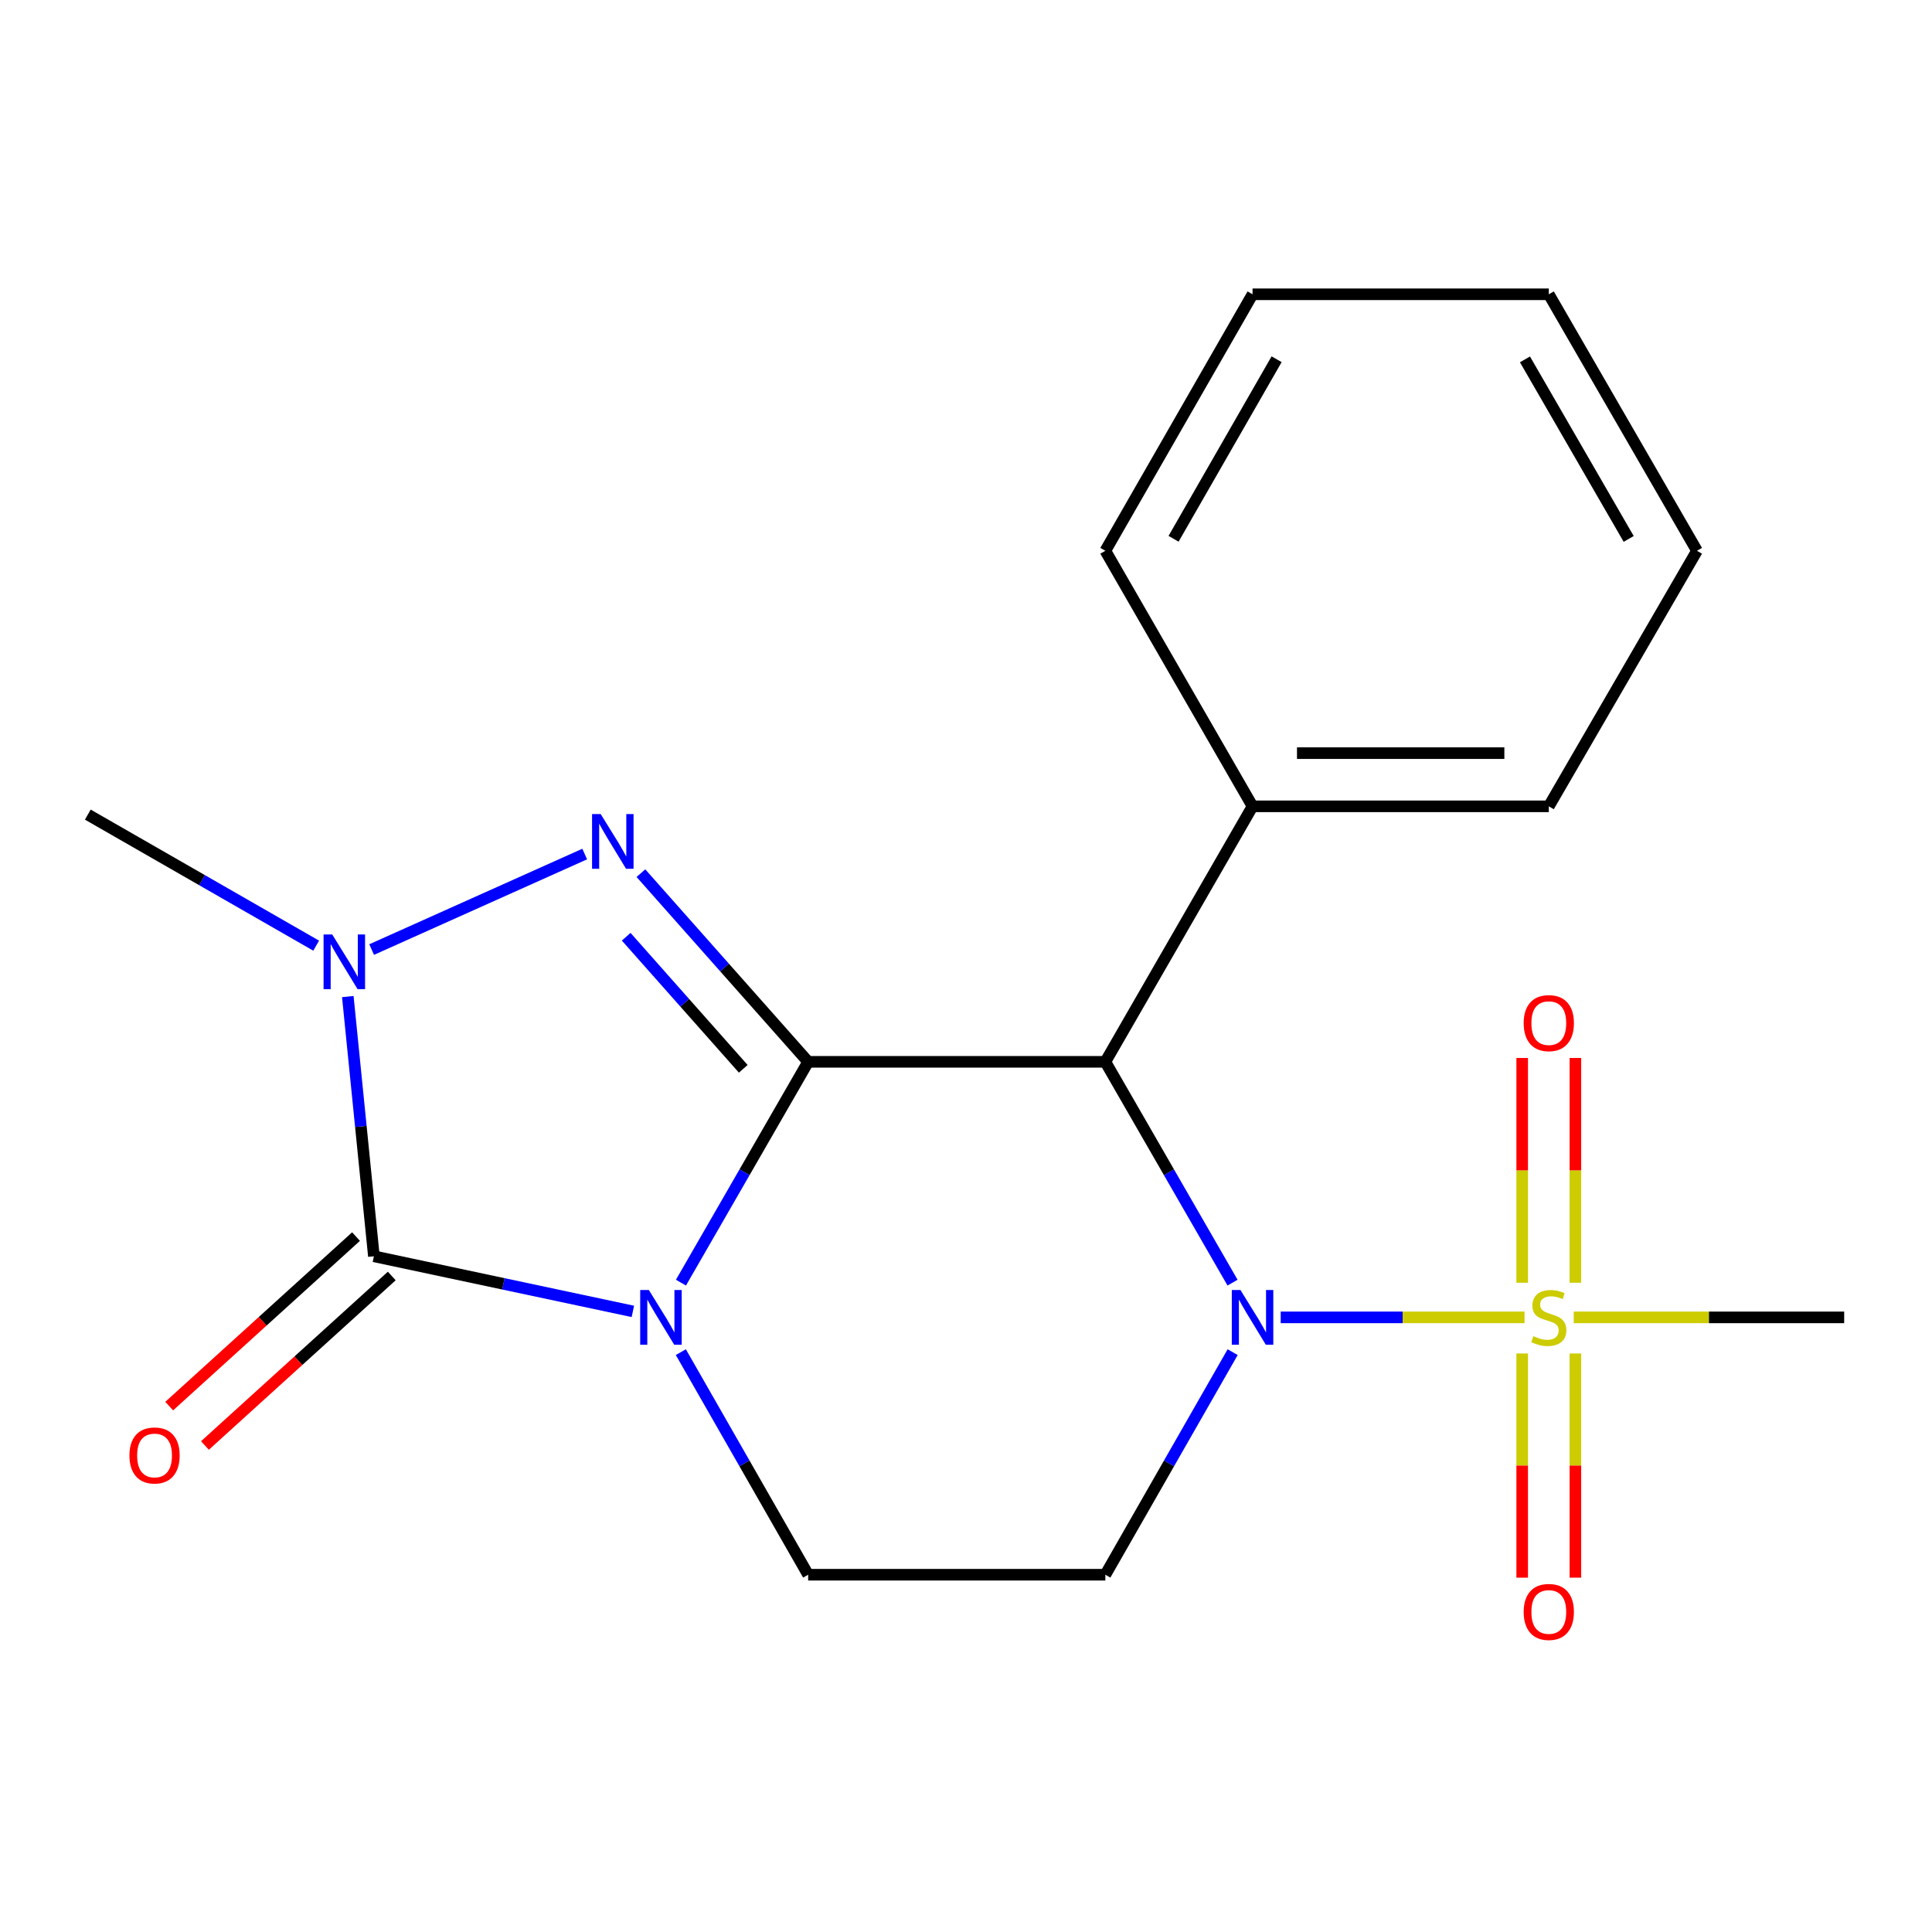 <?xml version='1.0' encoding='iso-8859-1'?>
<svg version='1.1' baseProfile='full'
              xmlns='http://www.w3.org/2000/svg'
                      xmlns:rdkit='http://www.rdkit.org/xml'
                      xmlns:xlink='http://www.w3.org/1999/xlink'
                  xml:space='preserve'
width='1000px' height='1000px' viewBox='0 0 1000 1000'>
<!-- END OF HEADER -->
<rect style='opacity:1.0;fill:#FFFFFF;stroke:none' width='1000' height='1000' x='0' y='0'> </rect>
<path class='bond-0' d='M 418.3,549.599 L 385.38,606.746' style='fill:none;fill-rule:evenodd;stroke:#000000;stroke-width:6px;stroke-linecap:butt;stroke-linejoin:miter;stroke-opacity:1' />
<path class='bond-0' d='M 385.38,606.746 L 352.461,663.894' style='fill:none;fill-rule:evenodd;stroke:#0000FF;stroke-width:6px;stroke-linecap:butt;stroke-linejoin:miter;stroke-opacity:1' />
<path class='bond-1' d='M 418.3,549.599 L 375.019,500.772' style='fill:none;fill-rule:evenodd;stroke:#000000;stroke-width:6px;stroke-linecap:butt;stroke-linejoin:miter;stroke-opacity:1' />
<path class='bond-1' d='M 375.019,500.772 L 331.738,451.945' style='fill:none;fill-rule:evenodd;stroke:#0000FF;stroke-width:6px;stroke-linecap:butt;stroke-linejoin:miter;stroke-opacity:1' />
<path class='bond-1' d='M 384.711,553.215 L 354.414,519.036' style='fill:none;fill-rule:evenodd;stroke:#000000;stroke-width:6px;stroke-linecap:butt;stroke-linejoin:miter;stroke-opacity:1' />
<path class='bond-1' d='M 354.414,519.036 L 324.118,484.858' style='fill:none;fill-rule:evenodd;stroke:#0000FF;stroke-width:6px;stroke-linecap:butt;stroke-linejoin:miter;stroke-opacity:1' />
<path class='bond-4' d='M 418.3,549.599 L 572.125,549.599' style='fill:none;fill-rule:evenodd;stroke:#000000;stroke-width:6px;stroke-linecap:butt;stroke-linejoin:miter;stroke-opacity:1' />
<path class='bond-2' d='M 327.568,678.777 L 260.548,664.514' style='fill:none;fill-rule:evenodd;stroke:#0000FF;stroke-width:6px;stroke-linecap:butt;stroke-linejoin:miter;stroke-opacity:1' />
<path class='bond-2' d='M 260.548,664.514 L 193.528,650.252' style='fill:none;fill-rule:evenodd;stroke:#000000;stroke-width:6px;stroke-linecap:butt;stroke-linejoin:miter;stroke-opacity:1' />
<path class='bond-8' d='M 352.4,699.867 L 385.35,757.471' style='fill:none;fill-rule:evenodd;stroke:#0000FF;stroke-width:6px;stroke-linecap:butt;stroke-linejoin:miter;stroke-opacity:1' />
<path class='bond-8' d='M 385.35,757.471 L 418.3,815.075' style='fill:none;fill-rule:evenodd;stroke:#000000;stroke-width:6px;stroke-linecap:butt;stroke-linejoin:miter;stroke-opacity:1' />
<path class='bond-6' d='M 302.64,442.052 L 192.365,491.491' style='fill:none;fill-rule:evenodd;stroke:#0000FF;stroke-width:6px;stroke-linecap:butt;stroke-linejoin:miter;stroke-opacity:1' />
<path class='bond-11' d='M 184.277,640.056 L 135.927,683.924' style='fill:none;fill-rule:evenodd;stroke:#000000;stroke-width:6px;stroke-linecap:butt;stroke-linejoin:miter;stroke-opacity:1' />
<path class='bond-11' d='M 135.927,683.924 L 87.576,727.793' style='fill:none;fill-rule:evenodd;stroke:#FF0000;stroke-width:6px;stroke-linecap:butt;stroke-linejoin:miter;stroke-opacity:1' />
<path class='bond-11' d='M 202.779,660.448 L 154.428,704.316' style='fill:none;fill-rule:evenodd;stroke:#000000;stroke-width:6px;stroke-linecap:butt;stroke-linejoin:miter;stroke-opacity:1' />
<path class='bond-11' d='M 154.428,704.316 L 106.078,748.184' style='fill:none;fill-rule:evenodd;stroke:#FF0000;stroke-width:6px;stroke-linecap:butt;stroke-linejoin:miter;stroke-opacity:1' />
<path class='bond-20' d='M 193.528,650.252 L 186.775,583.038' style='fill:none;fill-rule:evenodd;stroke:#000000;stroke-width:6px;stroke-linecap:butt;stroke-linejoin:miter;stroke-opacity:1' />
<path class='bond-20' d='M 186.775,583.038 L 180.023,515.824' style='fill:none;fill-rule:evenodd;stroke:#0000FF;stroke-width:6px;stroke-linecap:butt;stroke-linejoin:miter;stroke-opacity:1' />
<path class='bond-3' d='M 637.963,663.894 L 605.044,606.746' style='fill:none;fill-rule:evenodd;stroke:#0000FF;stroke-width:6px;stroke-linecap:butt;stroke-linejoin:miter;stroke-opacity:1' />
<path class='bond-3' d='M 605.044,606.746 L 572.125,549.599' style='fill:none;fill-rule:evenodd;stroke:#000000;stroke-width:6px;stroke-linecap:butt;stroke-linejoin:miter;stroke-opacity:1' />
<path class='bond-5' d='M 662.891,681.87 L 725.998,681.87' style='fill:none;fill-rule:evenodd;stroke:#0000FF;stroke-width:6px;stroke-linecap:butt;stroke-linejoin:miter;stroke-opacity:1' />
<path class='bond-5' d='M 725.998,681.87 L 789.105,681.87' style='fill:none;fill-rule:evenodd;stroke:#CCCC00;stroke-width:6px;stroke-linecap:butt;stroke-linejoin:miter;stroke-opacity:1' />
<path class='bond-7' d='M 638.024,699.867 L 605.074,757.471' style='fill:none;fill-rule:evenodd;stroke:#0000FF;stroke-width:6px;stroke-linecap:butt;stroke-linejoin:miter;stroke-opacity:1' />
<path class='bond-7' d='M 605.074,757.471 L 572.125,815.075' style='fill:none;fill-rule:evenodd;stroke:#000000;stroke-width:6px;stroke-linecap:butt;stroke-linejoin:miter;stroke-opacity:1' />
<path class='bond-12' d='M 572.125,549.599 L 648.318,417.357' style='fill:none;fill-rule:evenodd;stroke:#000000;stroke-width:6px;stroke-linecap:butt;stroke-linejoin:miter;stroke-opacity:1' />
<path class='bond-9' d='M 815.421,663.941 L 815.421,605.773' style='fill:none;fill-rule:evenodd;stroke:#CCCC00;stroke-width:6px;stroke-linecap:butt;stroke-linejoin:miter;stroke-opacity:1' />
<path class='bond-9' d='M 815.421,605.773 L 815.421,547.605' style='fill:none;fill-rule:evenodd;stroke:#FF0000;stroke-width:6px;stroke-linecap:butt;stroke-linejoin:miter;stroke-opacity:1' />
<path class='bond-9' d='M 787.886,663.941 L 787.886,605.773' style='fill:none;fill-rule:evenodd;stroke:#CCCC00;stroke-width:6px;stroke-linecap:butt;stroke-linejoin:miter;stroke-opacity:1' />
<path class='bond-9' d='M 787.886,605.773 L 787.886,547.605' style='fill:none;fill-rule:evenodd;stroke:#FF0000;stroke-width:6px;stroke-linecap:butt;stroke-linejoin:miter;stroke-opacity:1' />
<path class='bond-10' d='M 787.886,700.56 L 787.886,758.577' style='fill:none;fill-rule:evenodd;stroke:#CCCC00;stroke-width:6px;stroke-linecap:butt;stroke-linejoin:miter;stroke-opacity:1' />
<path class='bond-10' d='M 787.886,758.577 L 787.886,816.595' style='fill:none;fill-rule:evenodd;stroke:#FF0000;stroke-width:6px;stroke-linecap:butt;stroke-linejoin:miter;stroke-opacity:1' />
<path class='bond-10' d='M 815.421,700.56 L 815.421,758.577' style='fill:none;fill-rule:evenodd;stroke:#CCCC00;stroke-width:6px;stroke-linecap:butt;stroke-linejoin:miter;stroke-opacity:1' />
<path class='bond-10' d='M 815.421,758.577 L 815.421,816.595' style='fill:none;fill-rule:evenodd;stroke:#FF0000;stroke-width:6px;stroke-linecap:butt;stroke-linejoin:miter;stroke-opacity:1' />
<path class='bond-13' d='M 814.556,681.87 L 884.551,681.87' style='fill:none;fill-rule:evenodd;stroke:#CCCC00;stroke-width:6px;stroke-linecap:butt;stroke-linejoin:miter;stroke-opacity:1' />
<path class='bond-13' d='M 884.551,681.87 L 954.545,681.87' style='fill:none;fill-rule:evenodd;stroke:#000000;stroke-width:6px;stroke-linecap:butt;stroke-linejoin:miter;stroke-opacity:1' />
<path class='bond-14' d='M 163.649,489.474 L 104.552,455.557' style='fill:none;fill-rule:evenodd;stroke:#0000FF;stroke-width:6px;stroke-linecap:butt;stroke-linejoin:miter;stroke-opacity:1' />
<path class='bond-14' d='M 104.552,455.557 L 45.455,421.641' style='fill:none;fill-rule:evenodd;stroke:#000000;stroke-width:6px;stroke-linecap:butt;stroke-linejoin:miter;stroke-opacity:1' />
<path class='bond-21' d='M 572.125,815.075 L 418.3,815.075' style='fill:none;fill-rule:evenodd;stroke:#000000;stroke-width:6px;stroke-linecap:butt;stroke-linejoin:miter;stroke-opacity:1' />
<path class='bond-15' d='M 648.318,417.357 L 801.654,417.357' style='fill:none;fill-rule:evenodd;stroke:#000000;stroke-width:6px;stroke-linecap:butt;stroke-linejoin:miter;stroke-opacity:1' />
<path class='bond-15' d='M 671.318,389.823 L 778.653,389.823' style='fill:none;fill-rule:evenodd;stroke:#000000;stroke-width:6px;stroke-linecap:butt;stroke-linejoin:miter;stroke-opacity:1' />
<path class='bond-16' d='M 648.318,417.357 L 572.125,285.086' style='fill:none;fill-rule:evenodd;stroke:#000000;stroke-width:6px;stroke-linecap:butt;stroke-linejoin:miter;stroke-opacity:1' />
<path class='bond-18' d='M 801.654,417.357 L 878.352,285.086' style='fill:none;fill-rule:evenodd;stroke:#000000;stroke-width:6px;stroke-linecap:butt;stroke-linejoin:miter;stroke-opacity:1' />
<path class='bond-17' d='M 572.125,285.086 L 648.318,152.324' style='fill:none;fill-rule:evenodd;stroke:#000000;stroke-width:6px;stroke-linecap:butt;stroke-linejoin:miter;stroke-opacity:1' />
<path class='bond-17' d='M 607.434,278.877 L 660.77,185.944' style='fill:none;fill-rule:evenodd;stroke:#000000;stroke-width:6px;stroke-linecap:butt;stroke-linejoin:miter;stroke-opacity:1' />
<path class='bond-19' d='M 648.318,152.324 L 801.654,152.324' style='fill:none;fill-rule:evenodd;stroke:#000000;stroke-width:6px;stroke-linecap:butt;stroke-linejoin:miter;stroke-opacity:1' />
<path class='bond-22' d='M 878.352,285.086 L 801.654,152.324' style='fill:none;fill-rule:evenodd;stroke:#000000;stroke-width:6px;stroke-linecap:butt;stroke-linejoin:miter;stroke-opacity:1' />
<path class='bond-22' d='M 843.006,278.945 L 789.317,186.012' style='fill:none;fill-rule:evenodd;stroke:#000000;stroke-width:6px;stroke-linecap:butt;stroke-linejoin:miter;stroke-opacity:1' />
<path  class='atom-1' d='M 335.846 667.71
L 345.126 682.71
Q 346.046 684.19, 347.526 686.87
Q 349.006 689.55, 349.086 689.71
L 349.086 667.71
L 352.846 667.71
L 352.846 696.03
L 348.966 696.03
L 339.006 679.63
Q 337.846 677.71, 336.606 675.51
Q 335.406 673.31, 335.046 672.63
L 335.046 696.03
L 331.366 696.03
L 331.366 667.71
L 335.846 667.71
' fill='#0000FF'/>
<path  class='atom-2' d='M 310.928 421.37
L 320.208 436.37
Q 321.128 437.85, 322.608 440.53
Q 324.088 443.21, 324.168 443.37
L 324.168 421.37
L 327.928 421.37
L 327.928 449.69
L 324.048 449.69
L 314.088 433.29
Q 312.928 431.37, 311.688 429.17
Q 310.488 426.97, 310.128 426.29
L 310.128 449.69
L 306.448 449.69
L 306.448 421.37
L 310.928 421.37
' fill='#0000FF'/>
<path  class='atom-4' d='M 642.058 667.71
L 651.338 682.71
Q 652.258 684.19, 653.738 686.87
Q 655.218 689.55, 655.298 689.71
L 655.298 667.71
L 659.058 667.71
L 659.058 696.03
L 655.178 696.03
L 645.218 679.63
Q 644.058 677.71, 642.818 675.51
Q 641.618 673.31, 641.258 672.63
L 641.258 696.03
L 637.578 696.03
L 637.578 667.71
L 642.058 667.71
' fill='#0000FF'/>
<path  class='atom-6' d='M 793.654 691.59
Q 793.974 691.71, 795.294 692.27
Q 796.614 692.83, 798.054 693.19
Q 799.534 693.51, 800.974 693.51
Q 803.654 693.51, 805.214 692.23
Q 806.774 690.91, 806.774 688.63
Q 806.774 687.07, 805.974 686.11
Q 805.214 685.15, 804.014 684.63
Q 802.814 684.11, 800.814 683.51
Q 798.294 682.75, 796.774 682.03
Q 795.294 681.31, 794.214 679.79
Q 793.174 678.27, 793.174 675.71
Q 793.174 672.15, 795.574 669.95
Q 798.014 667.75, 802.814 667.75
Q 806.094 667.75, 809.814 669.31
L 808.894 672.39
Q 805.494 670.99, 802.934 670.99
Q 800.174 670.99, 798.654 672.15
Q 797.134 673.27, 797.174 675.23
Q 797.174 676.75, 797.934 677.67
Q 798.734 678.59, 799.854 679.11
Q 801.014 679.63, 802.934 680.23
Q 805.494 681.03, 807.014 681.83
Q 808.534 682.63, 809.614 684.27
Q 810.734 685.87, 810.734 688.63
Q 810.734 692.55, 808.094 694.67
Q 805.494 696.75, 801.134 696.75
Q 798.614 696.75, 796.694 696.19
Q 794.814 695.67, 792.574 694.75
L 793.654 691.59
' fill='#CCCC00'/>
<path  class='atom-7' d='M 171.956 483.674
L 181.236 498.674
Q 182.156 500.154, 183.636 502.834
Q 185.116 505.514, 185.196 505.674
L 185.196 483.674
L 188.956 483.674
L 188.956 511.994
L 185.076 511.994
L 175.116 495.594
Q 173.956 493.674, 172.716 491.474
Q 171.516 489.274, 171.156 488.594
L 171.156 511.994
L 167.476 511.994
L 167.476 483.674
L 171.956 483.674
' fill='#0000FF'/>
<path  class='atom-10' d='M 788.654 529.563
Q 788.654 522.763, 792.014 518.963
Q 795.374 515.163, 801.654 515.163
Q 807.934 515.163, 811.294 518.963
Q 814.654 522.763, 814.654 529.563
Q 814.654 536.443, 811.254 540.363
Q 807.854 544.243, 801.654 544.243
Q 795.414 544.243, 792.014 540.363
Q 788.654 536.483, 788.654 529.563
M 801.654 541.043
Q 805.974 541.043, 808.294 538.163
Q 810.654 535.243, 810.654 529.563
Q 810.654 524.003, 808.294 521.203
Q 805.974 518.363, 801.654 518.363
Q 797.334 518.363, 794.974 521.163
Q 792.654 523.963, 792.654 529.563
Q 792.654 535.283, 794.974 538.163
Q 797.334 541.043, 801.654 541.043
' fill='#FF0000'/>
<path  class='atom-11' d='M 788.654 834.337
Q 788.654 827.537, 792.014 823.737
Q 795.374 819.937, 801.654 819.937
Q 807.934 819.937, 811.294 823.737
Q 814.654 827.537, 814.654 834.337
Q 814.654 841.217, 811.254 845.137
Q 807.854 849.017, 801.654 849.017
Q 795.414 849.017, 792.014 845.137
Q 788.654 841.257, 788.654 834.337
M 801.654 845.817
Q 805.974 845.817, 808.294 842.937
Q 810.654 840.017, 810.654 834.337
Q 810.654 828.777, 808.294 825.977
Q 805.974 823.137, 801.654 823.137
Q 797.334 823.137, 794.974 825.937
Q 792.654 828.737, 792.654 834.337
Q 792.654 840.057, 794.974 842.937
Q 797.334 845.817, 801.654 845.817
' fill='#FF0000'/>
<path  class='atom-12' d='M 66.995 753.341
Q 66.995 746.541, 70.355 742.741
Q 73.715 738.941, 79.995 738.941
Q 86.275 738.941, 89.635 742.741
Q 92.995 746.541, 92.995 753.341
Q 92.995 760.221, 89.595 764.141
Q 86.195 768.021, 79.995 768.021
Q 73.755 768.021, 70.355 764.141
Q 66.995 760.261, 66.995 753.341
M 79.995 764.821
Q 84.315 764.821, 86.635 761.941
Q 88.995 759.021, 88.995 753.341
Q 88.995 747.781, 86.635 744.981
Q 84.315 742.141, 79.995 742.141
Q 75.675 742.141, 73.315 744.941
Q 70.995 747.741, 70.995 753.341
Q 70.995 759.061, 73.315 761.941
Q 75.675 764.821, 79.995 764.821
' fill='#FF0000'/>
</svg>
